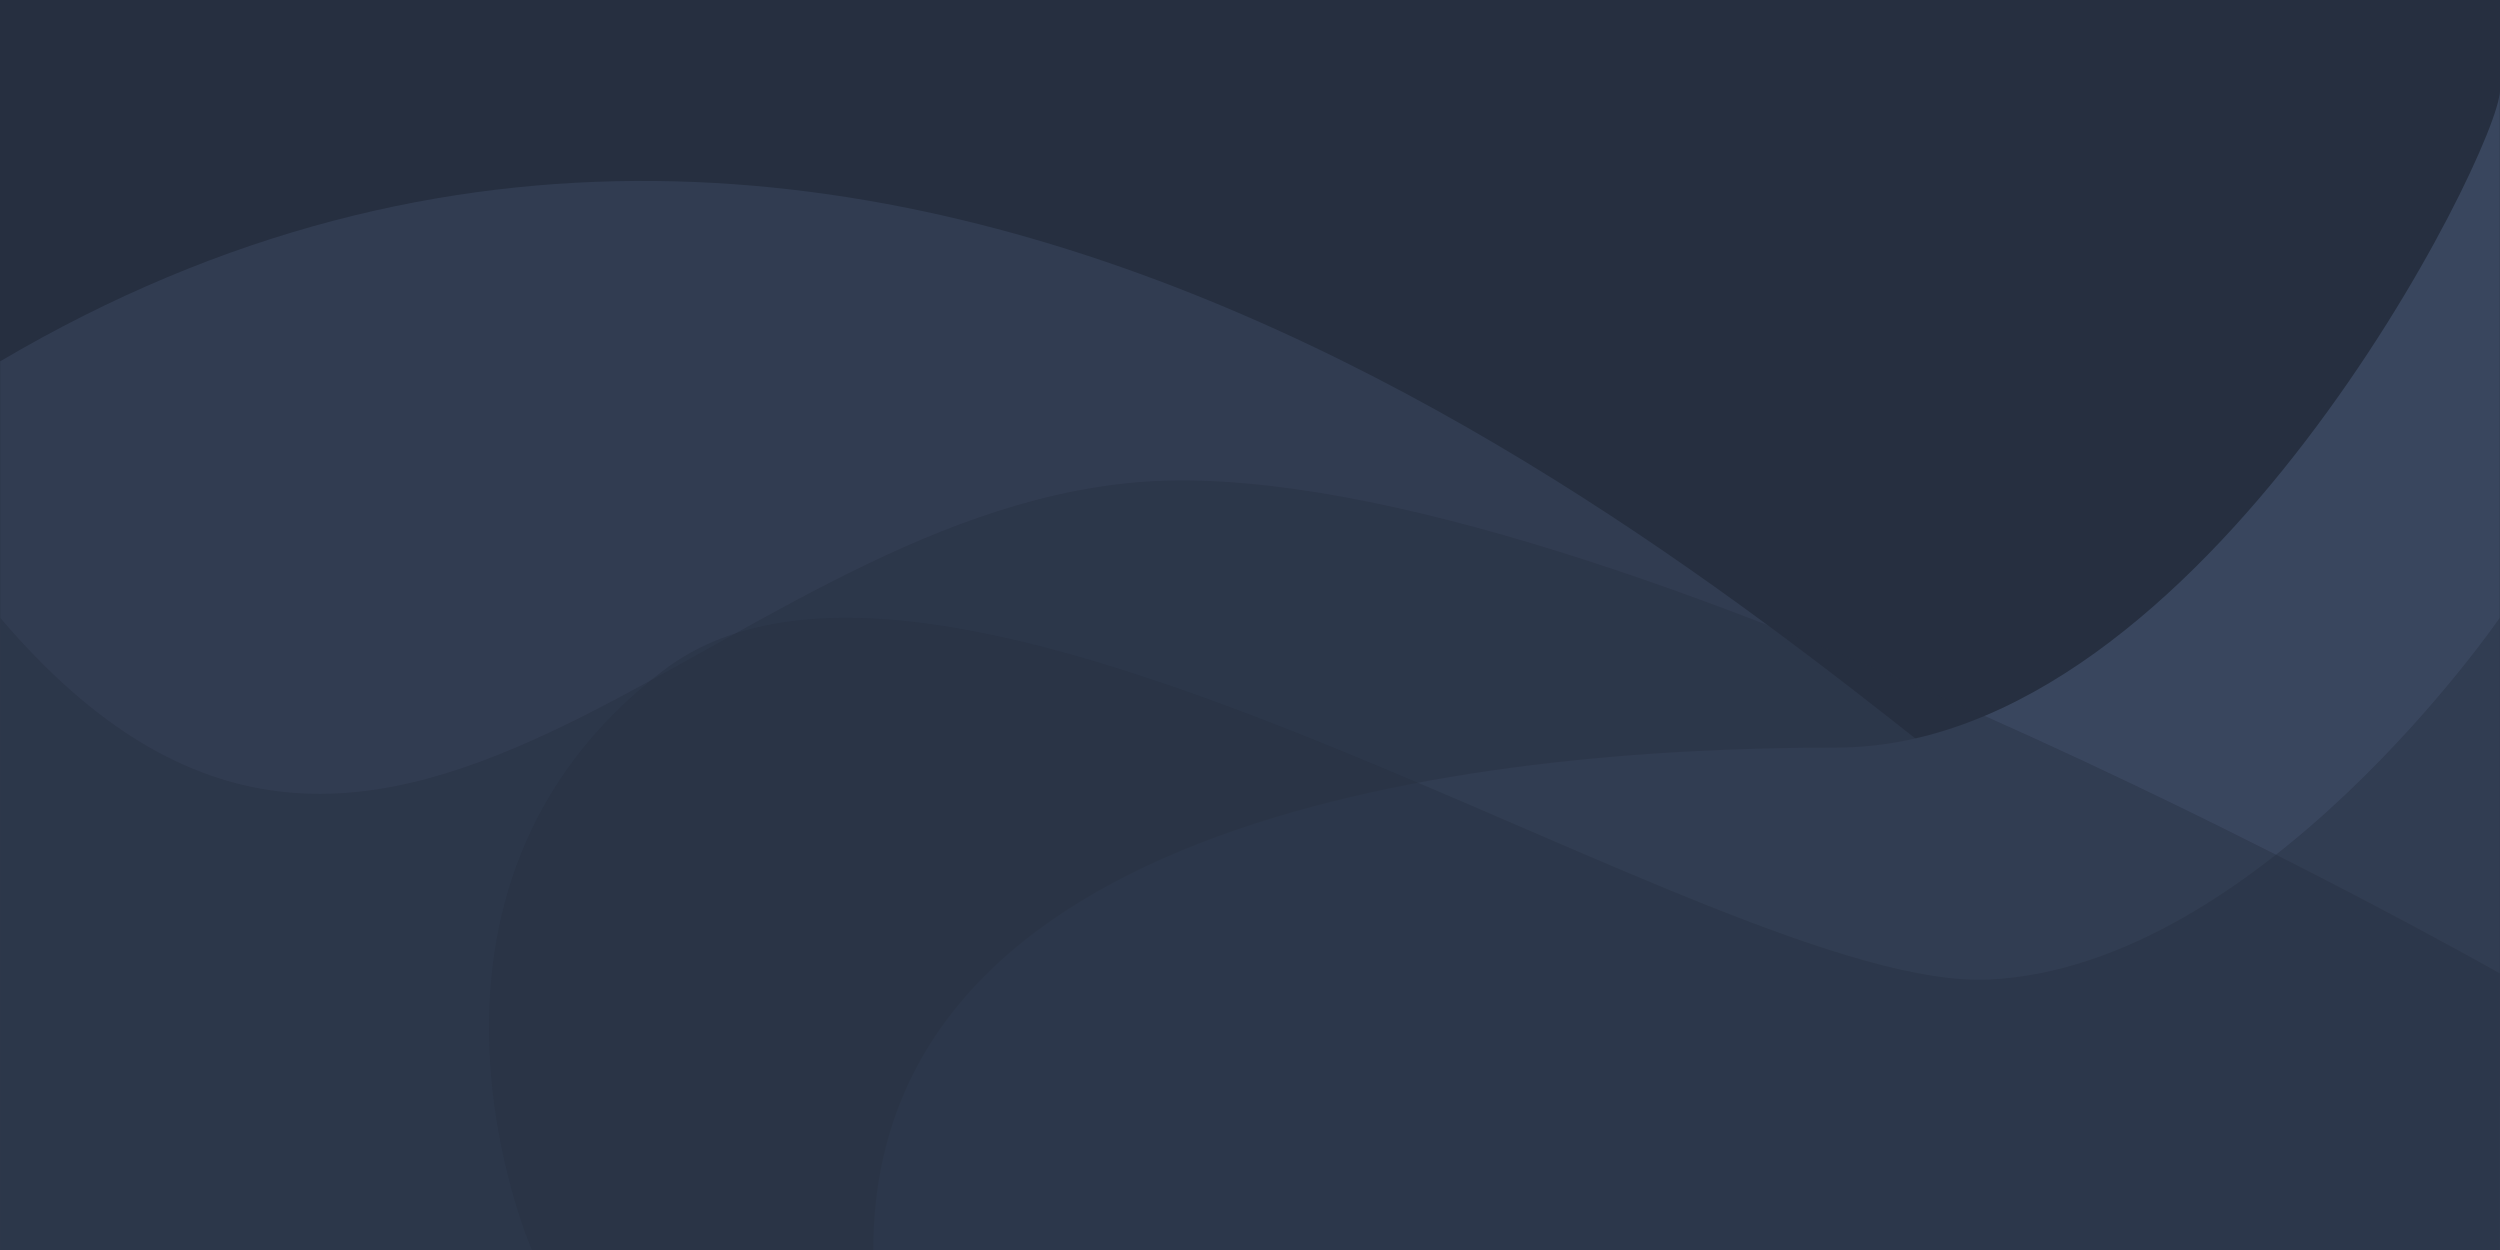 <svg xmlns="http://www.w3.org/2000/svg" xmlns:xlink="http://www.w3.org/1999/xlink" width="1600" zoomAndPan="magnify" viewBox="0 0 1200 600" height="800" preserveAspectRatio="xMidYMid meet" version="1.0"><defs><filter x="0%" y="0%" width="100%" height="100%" id="2980055c46"><feColorMatrix values="0 0 0 0 1 0 0 0 0 1 0 0 0 0 1 0 0 0 1 0" color-interpolation-filters="sRGB"/></filter><mask id="396ed86ed6"><g filter="url(#2980055c46)"><rect x="-120" width="1440" fill="#000000" y="-60" height="720" fill-opacity="0.42"/></g></mask><clipPath id="d3b613c4ff"><path d="M 0 0.398 L 1200 0.398 L 1200 370 L 0 370 Z M 0 0.398 " clip-rule="nonzero"/></clipPath><clipPath id="bff92528bf"><rect x="0" width="1200" y="0" height="370"/></clipPath><mask id="1dadba262f"><g filter="url(#2980055c46)"><rect x="-120" width="1440" fill="#000000" y="-60" height="720" fill-opacity="0.42"/></g></mask><clipPath id="a8f899a0d3"><path d="M 0.238 0.16 L 966 0.16 L 966 304 L 0.238 304 Z M 0.238 0.16 " clip-rule="nonzero"/></clipPath><clipPath id="f758b308cd"><rect x="0" width="966" y="0" height="304"/></clipPath></defs><rect x="-120" width="1440" fill="#ffffff" y="-60" height="720" fill-opacity="1"/><rect x="-120" width="1440" fill="#262f40" y="-60" height="720" fill-opacity="1"/><path fill="#313c51" d="M 0.09 173.434 C 430.059 -80.16 838.238 294.281 968.969 393.387 C 1099.703 492.492 1199.91 526.086 1199.91 526.086 L 1199.91 599.996 L 0.09 599.996 Z M 0.09 173.434 " fill-opacity="1" fill-rule="nonzero"/><path fill="#39465e" d="M 419.164 599.996 C 419.164 392.477 704.863 358.832 881.336 358.832 C 1057.805 358.832 1199.91 71.02 1199.91 43.711 L 1199.91 599.996 Z M 419.164 599.996 " fill-opacity="1" fill-rule="nonzero"/><g mask="url(#396ed86ed6)"><g transform="matrix(1, 0, 0, 1, 0, 230)"><g clip-path="url(#bff92528bf)"><g clip-path="url(#d3b613c4ff)"><path fill="#262f40" d="M 0.09 66.535 C 183.324 281.93 337.766 19.84 545.047 1.555 C 752.281 -16.73 1199.91 237.246 1199.91 237.246 L 1199.91 369.996 L 0.09 369.996 Z M 0.09 66.535 " fill-opacity="1" fill-rule="nonzero"/></g></g></g></g><g mask="url(#1dadba262f)"><g transform="matrix(1, 0, 0, 1, 234, 296)"><g clip-path="url(#f758b308cd)"><g clip-path="url(#a8f899a0d3)"><path fill="#262f40" d="M 21.316 303.996 C 21.316 303.996 -54.324 131.75 84.328 25.879 C 222.98 -79.996 590.605 180.512 720.859 174.176 C 851.113 167.887 965.91 0.535 965.91 0.535 L 965.91 303.996 Z M 21.316 303.996 " fill-opacity="1" fill-rule="nonzero"/></g></g></g></g></svg>